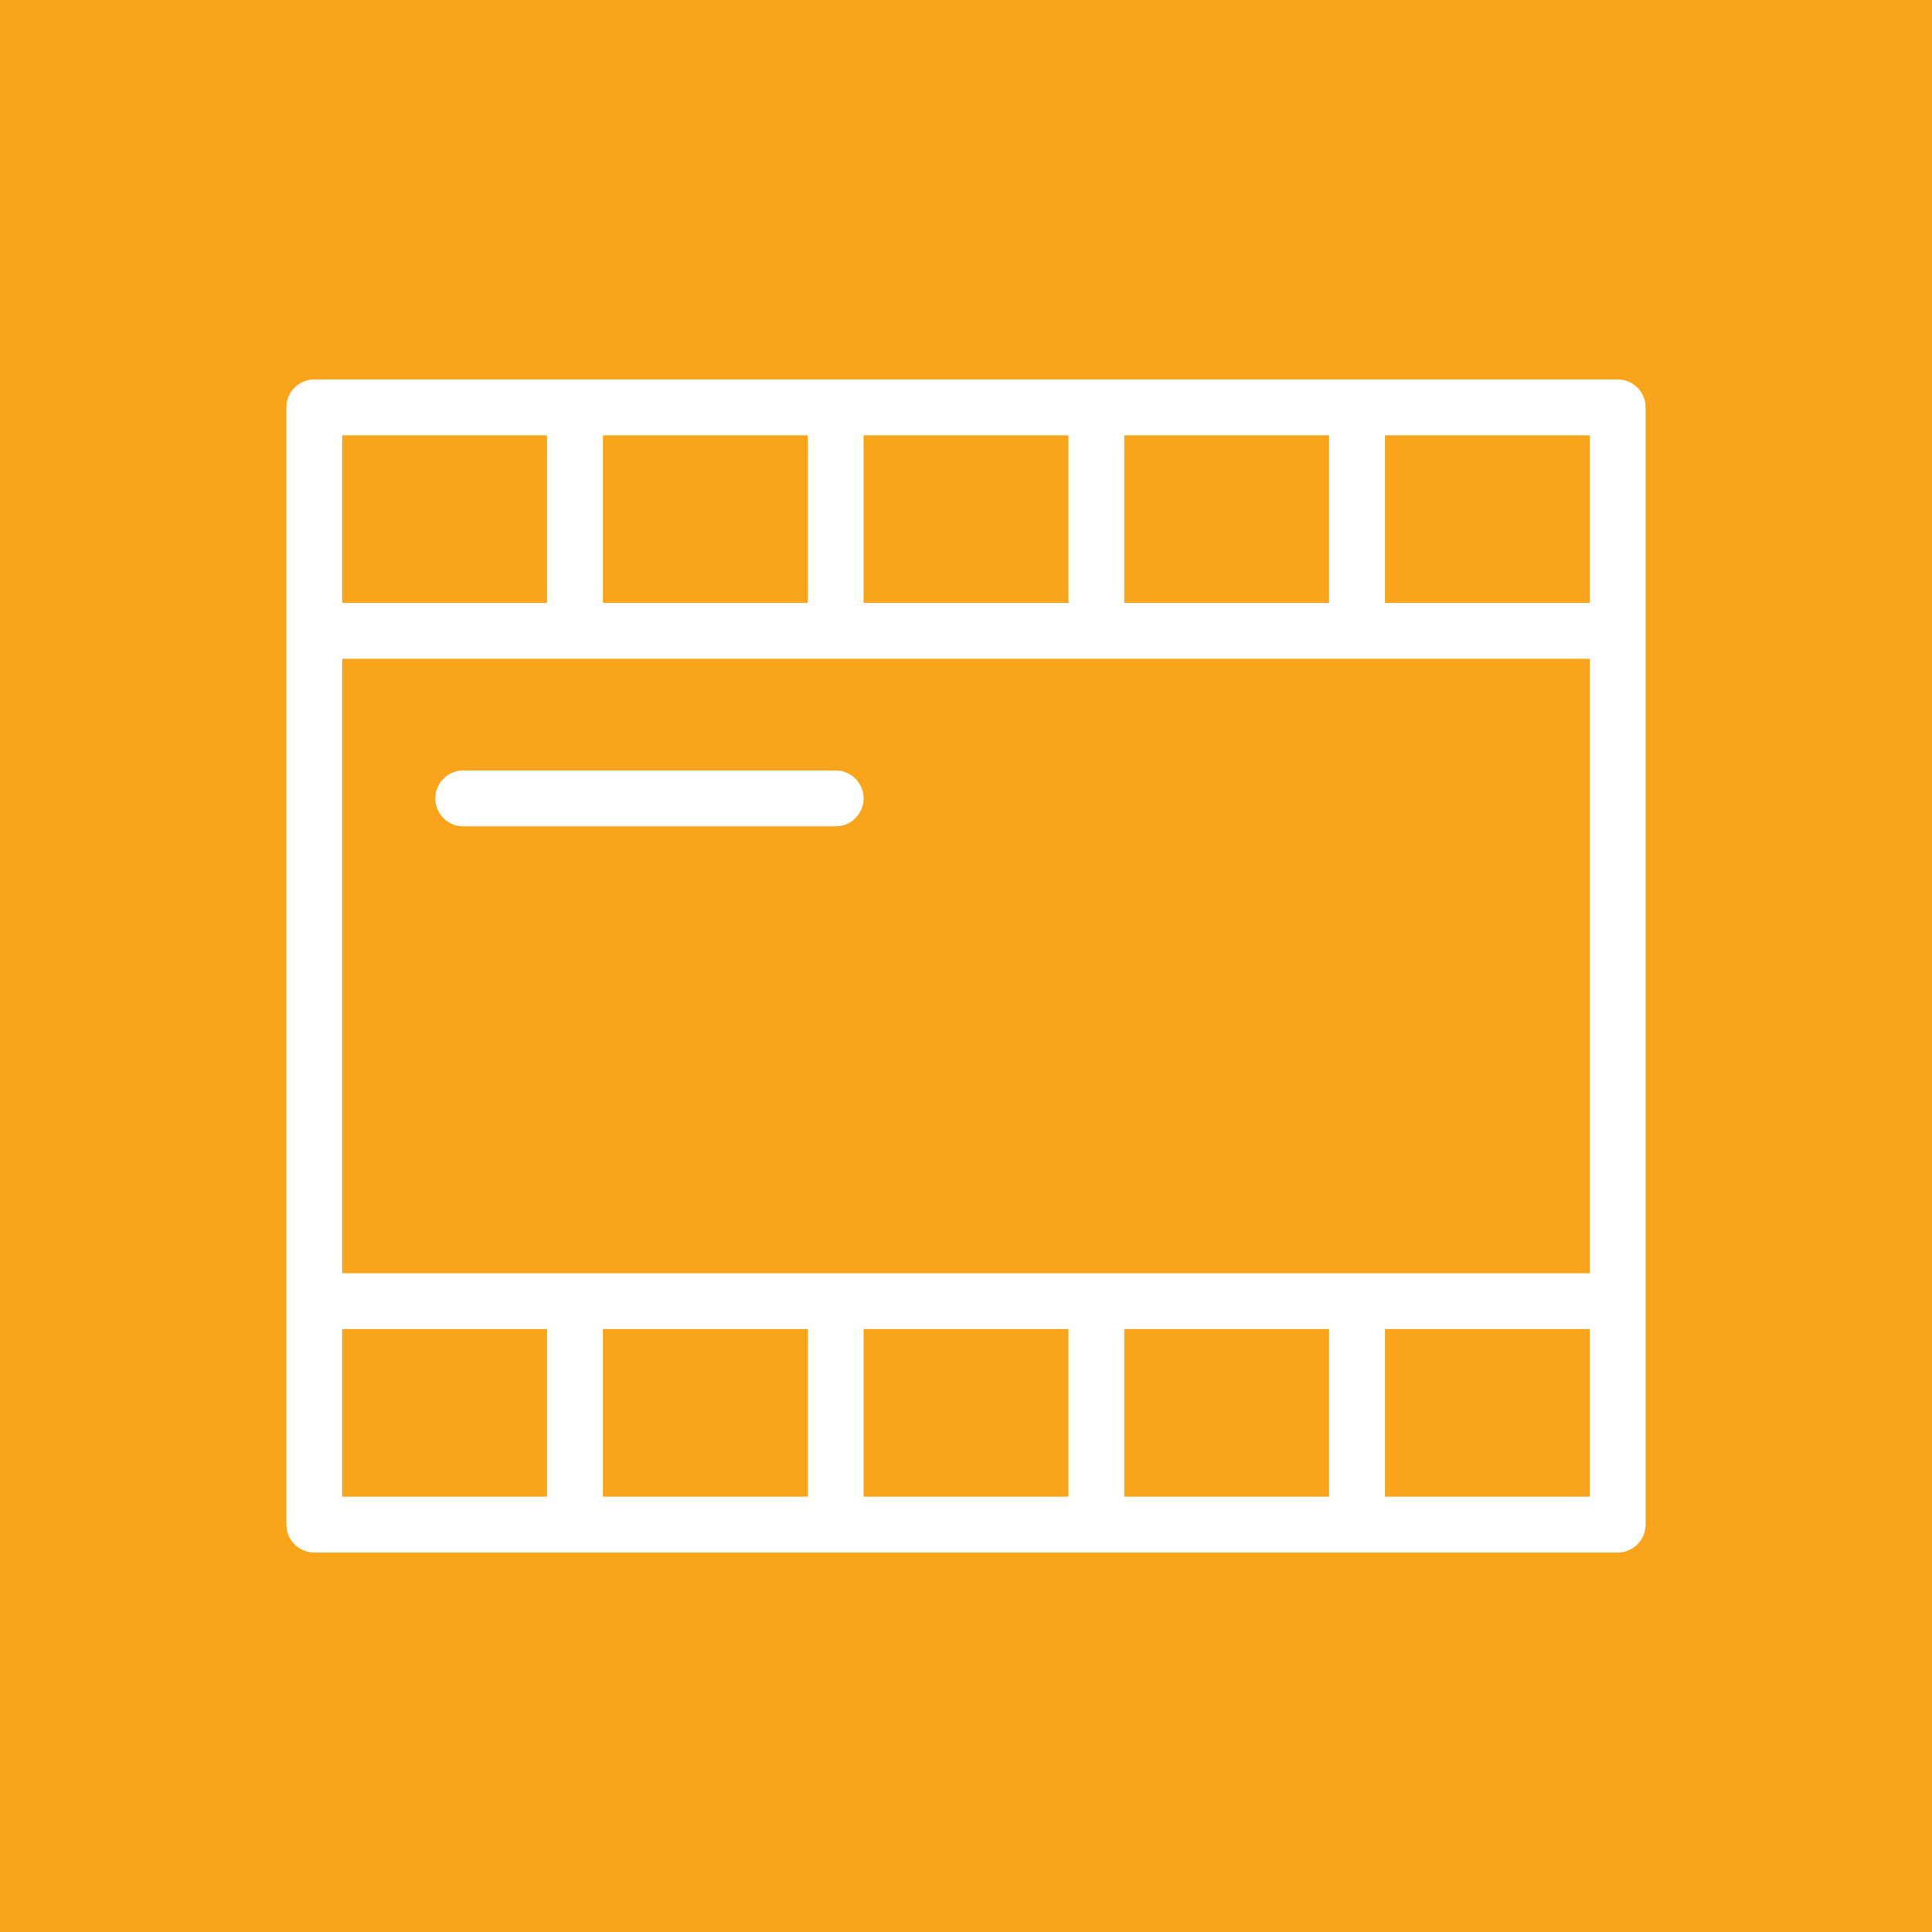 <?xml version="1.0" encoding="UTF-8"?> <svg xmlns="http://www.w3.org/2000/svg" viewBox="-460.165 39.835 4920.33 4920.33" width="4920.33" height="4920.33"><rect clip-rule="evenodd" color="rgb(51, 51, 51)" fill-rule="evenodd" fill="#f9a41a" font-size-adjust="none" text-rendering="geometricprecision" class="fil0" width="4920.33" height="4920.33" id="tSvgd93af724fe" title="Rectangle 16" fill-opacity="1" stroke="none" stroke-opacity="1" x="-460.165" y="39.835" style="transform: rotate(0deg);"></rect><path fill="rgb(255, 255, 255)" stroke="none" fill-opacity="1" stroke-width="1" stroke-opacity="1" clip-rule="evenodd" color="rgb(51, 51, 51)" fill-rule="evenodd" font-size-adjust="none" text-rendering="geometricprecision" class="fil1" id="tSvga9b79e23c2" title="Path 35" d="M 3659.715 1006.255 C 2553.235 1006.255 1446.755 1006.255 340.275 1006.255 C 300.965 1006.255 269.145 1038.065 269.145 1077.375 C 269.145 2025.788 269.145 2974.202 269.145 3922.615 C 269.145 3961.885 300.965 3993.745 340.275 3993.745 C 1446.755 3993.745 2553.235 3993.745 3659.715 3993.745 C 3698.985 3993.745 3730.845 3961.885 3730.845 3922.615 C 3730.845 2974.205 3730.845 2025.795 3730.845 1077.385C 3730.855 1038.065 3698.985 1006.255 3659.715 1006.255Z M 1596.925 3424.695 C 1596.925 3566.958 1596.925 3709.222 1596.925 3851.485 C 1423.048 3851.485 1249.172 3851.485 1075.295 3851.485 C 1075.295 3709.222 1075.295 3566.958 1075.295 3424.695C 1249.172 3424.695 1423.048 3424.695 1596.925 3424.695Z M 1739.185 3424.695 C 1913.062 3424.695 2086.938 3424.695 2260.815 3424.695 C 2260.815 3566.958 2260.815 3709.222 2260.815 3851.485 C 2086.938 3851.485 1913.062 3851.485 1739.185 3851.485C 1739.185 3709.222 1739.185 3566.958 1739.185 3424.695Z M 2403.075 3424.695 C 2576.948 3424.695 2750.822 3424.695 2924.695 3424.695 C 2924.695 3566.958 2924.695 3709.222 2924.695 3851.485 C 2750.822 3851.485 2576.948 3851.485 2403.075 3851.485C 2403.075 3709.222 2403.075 3566.958 2403.075 3424.695Z M 411.405 3282.445 C 411.405 2760.815 411.405 2239.185 411.405 1717.555 C 1470.468 1717.555 2529.532 1717.555 3588.595 1717.555 C 3588.595 2239.185 3588.595 2760.815 3588.595 3282.445C 2529.532 3282.445 1470.468 3282.445 411.405 3282.445Z M 2403.075 1575.295 C 2403.075 1433.035 2403.075 1290.775 2403.075 1148.515 C 2576.948 1148.515 2750.822 1148.515 2924.695 1148.515 C 2924.695 1290.775 2924.695 1433.035 2924.695 1575.295C 2750.822 1575.295 2576.948 1575.295 2403.075 1575.295Z M 2260.815 1575.295 C 2086.938 1575.295 1913.062 1575.295 1739.185 1575.295 C 1739.185 1433.035 1739.185 1290.775 1739.185 1148.515 C 1913.062 1148.515 2086.938 1148.515 2260.815 1148.515C 2260.815 1290.775 2260.815 1433.035 2260.815 1575.295Z M 1596.925 1575.295 C 1423.048 1575.295 1249.172 1575.295 1075.295 1575.295 C 1075.295 1433.035 1075.295 1290.775 1075.295 1148.515 C 1249.172 1148.515 1423.048 1148.515 1596.925 1148.515C 1596.925 1290.775 1596.925 1433.035 1596.925 1575.295Z M 3588.595 1575.295 C 3414.718 1575.295 3240.842 1575.295 3066.965 1575.295 C 3066.965 1433.035 3066.965 1290.775 3066.965 1148.515 C 3240.842 1148.515 3414.718 1148.515 3588.595 1148.515C 3588.595 1290.775 3588.595 1433.035 3588.595 1575.295Z M 933.035 1148.515 C 933.035 1290.775 933.035 1433.035 933.035 1575.295 C 759.158 1575.295 585.282 1575.295 411.405 1575.295 C 411.405 1433.035 411.405 1290.775 411.405 1148.515C 585.282 1148.515 759.158 1148.515 933.035 1148.515Z M 411.405 3424.695 C 585.282 3424.695 759.158 3424.695 933.035 3424.695 C 933.035 3566.958 933.035 3709.222 933.035 3851.485 C 759.158 3851.485 585.282 3851.485 411.405 3851.485C 411.405 3709.222 411.405 3566.958 411.405 3424.695Z M 3066.965 3851.485 C 3066.965 3709.222 3066.965 3566.958 3066.965 3424.695 C 3240.842 3424.695 3414.718 3424.695 3588.595 3424.695 C 3588.595 3566.958 3588.595 3709.222 3588.595 3851.485C 3414.718 3851.485 3240.842 3851.485 3066.965 3851.485Z"></path><path fill="rgb(255, 255, 255)" stroke="none" fill-opacity="1" stroke-width="1" stroke-opacity="1" clip-rule="evenodd" color="rgb(51, 51, 51)" fill-rule="evenodd" font-size-adjust="none" text-rendering="geometricprecision" class="fil1" id="tSvg12b75615cd6" title="Path 36" d="M 1668.055 2002.085 C 1351.918 2002.085 1035.782 2002.085 719.645 2002.085 C 680.325 2002.085 648.515 2033.905 648.515 2073.215 C 648.515 2112.525 680.325 2144.345 719.645 2144.345 C 1035.782 2144.345 1351.918 2144.345 1668.055 2144.345 C 1707.365 2144.345 1739.185 2112.525 1739.185 2073.215C 1739.185 2033.905 1707.365 2002.085 1668.055 2002.085Z"></path><defs> </defs></svg> 